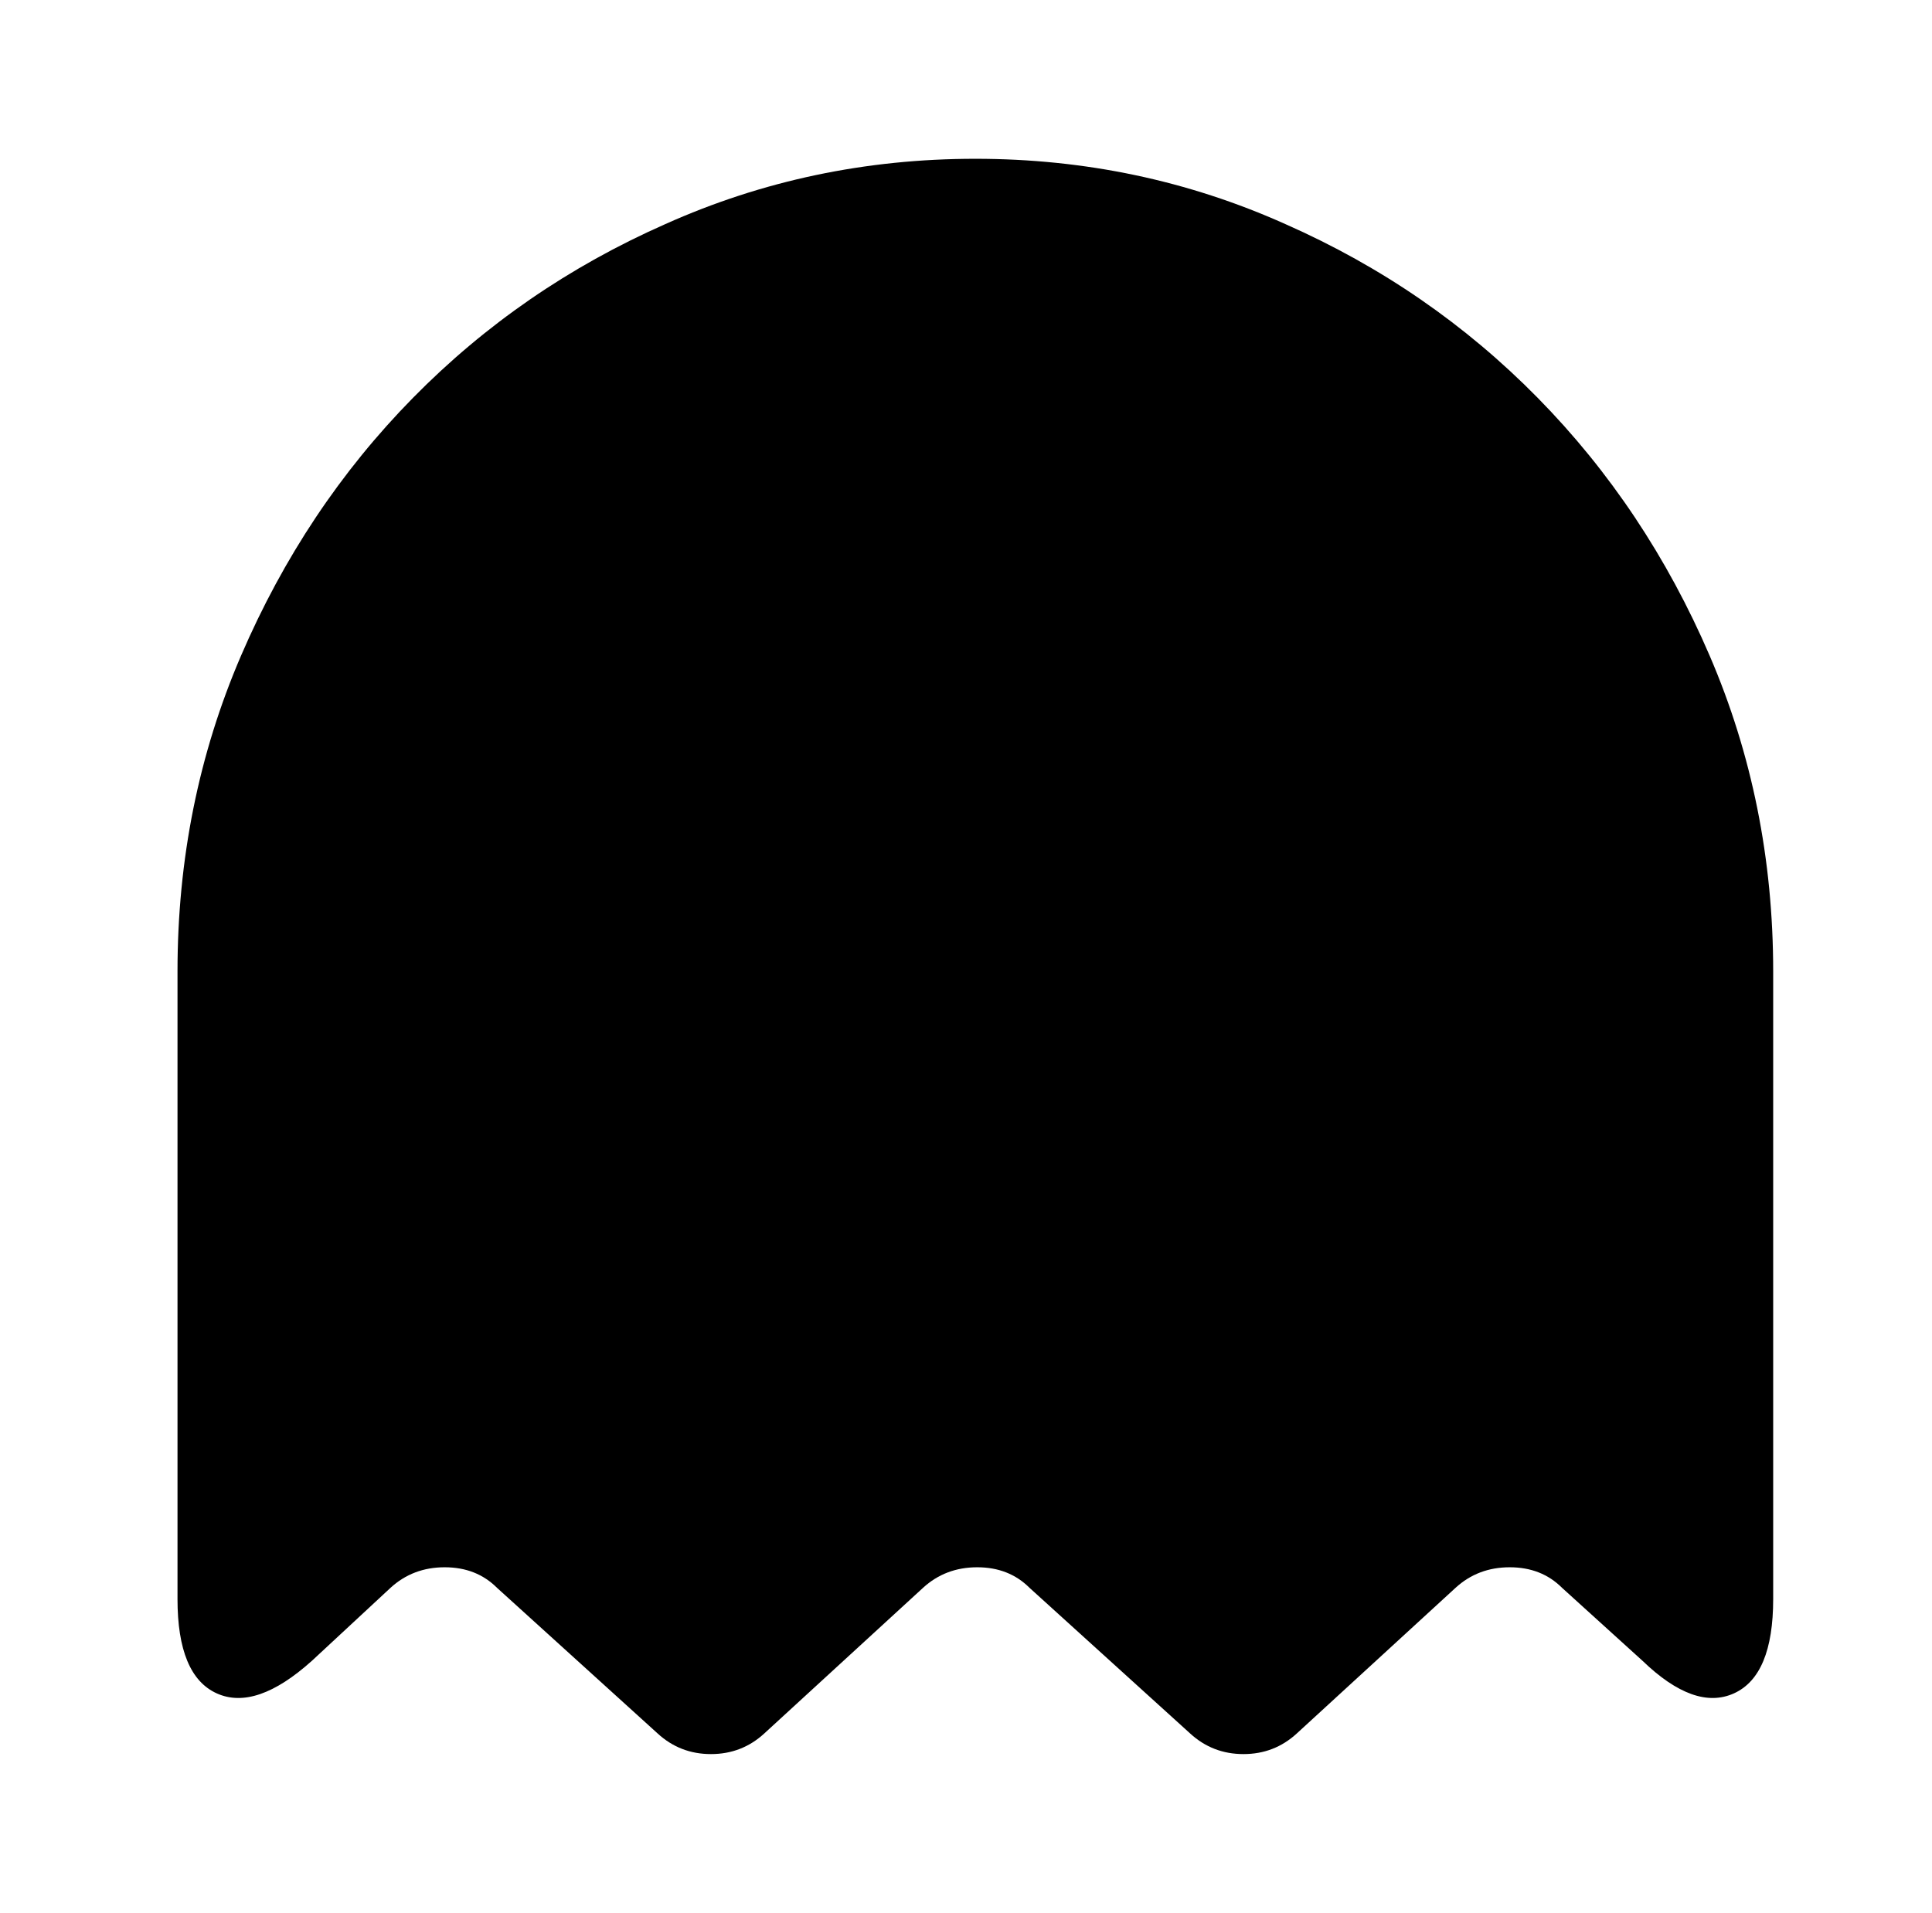 <?xml version="1.0" standalone="no"?>
<!DOCTYPE svg PUBLIC "-//W3C//DTD SVG 1.1//EN" "http://www.w3.org/Graphics/SVG/1.1/DTD/svg11.dtd" >
<svg xmlns="http://www.w3.org/2000/svg" xmlns:xlink="http://www.w3.org/1999/xlink" version="1.1" viewBox="-10 0 1034 1024">
   <path fill="currentColor"
d="M939 856v-336q0 -90 -34 -169t-92 -138t-135 -93q-78 -35 -166 -35t-166 35q-77 34 -135 93t-92 138t-34 169v336q0 41 21 50.5t51 -17.5l42 -39q12 -11 29 -11t28 11l86 78q12 11 28.5 11t28.5 -11l85 -78q12 -11 29 -11t28 11l86 78q12 11 28.5 11t28.5 -11l85 -78
q12 -11 29 -11t28 11l43 39q28 27 49 17.5t21 -50.5v0z" />
</svg>
